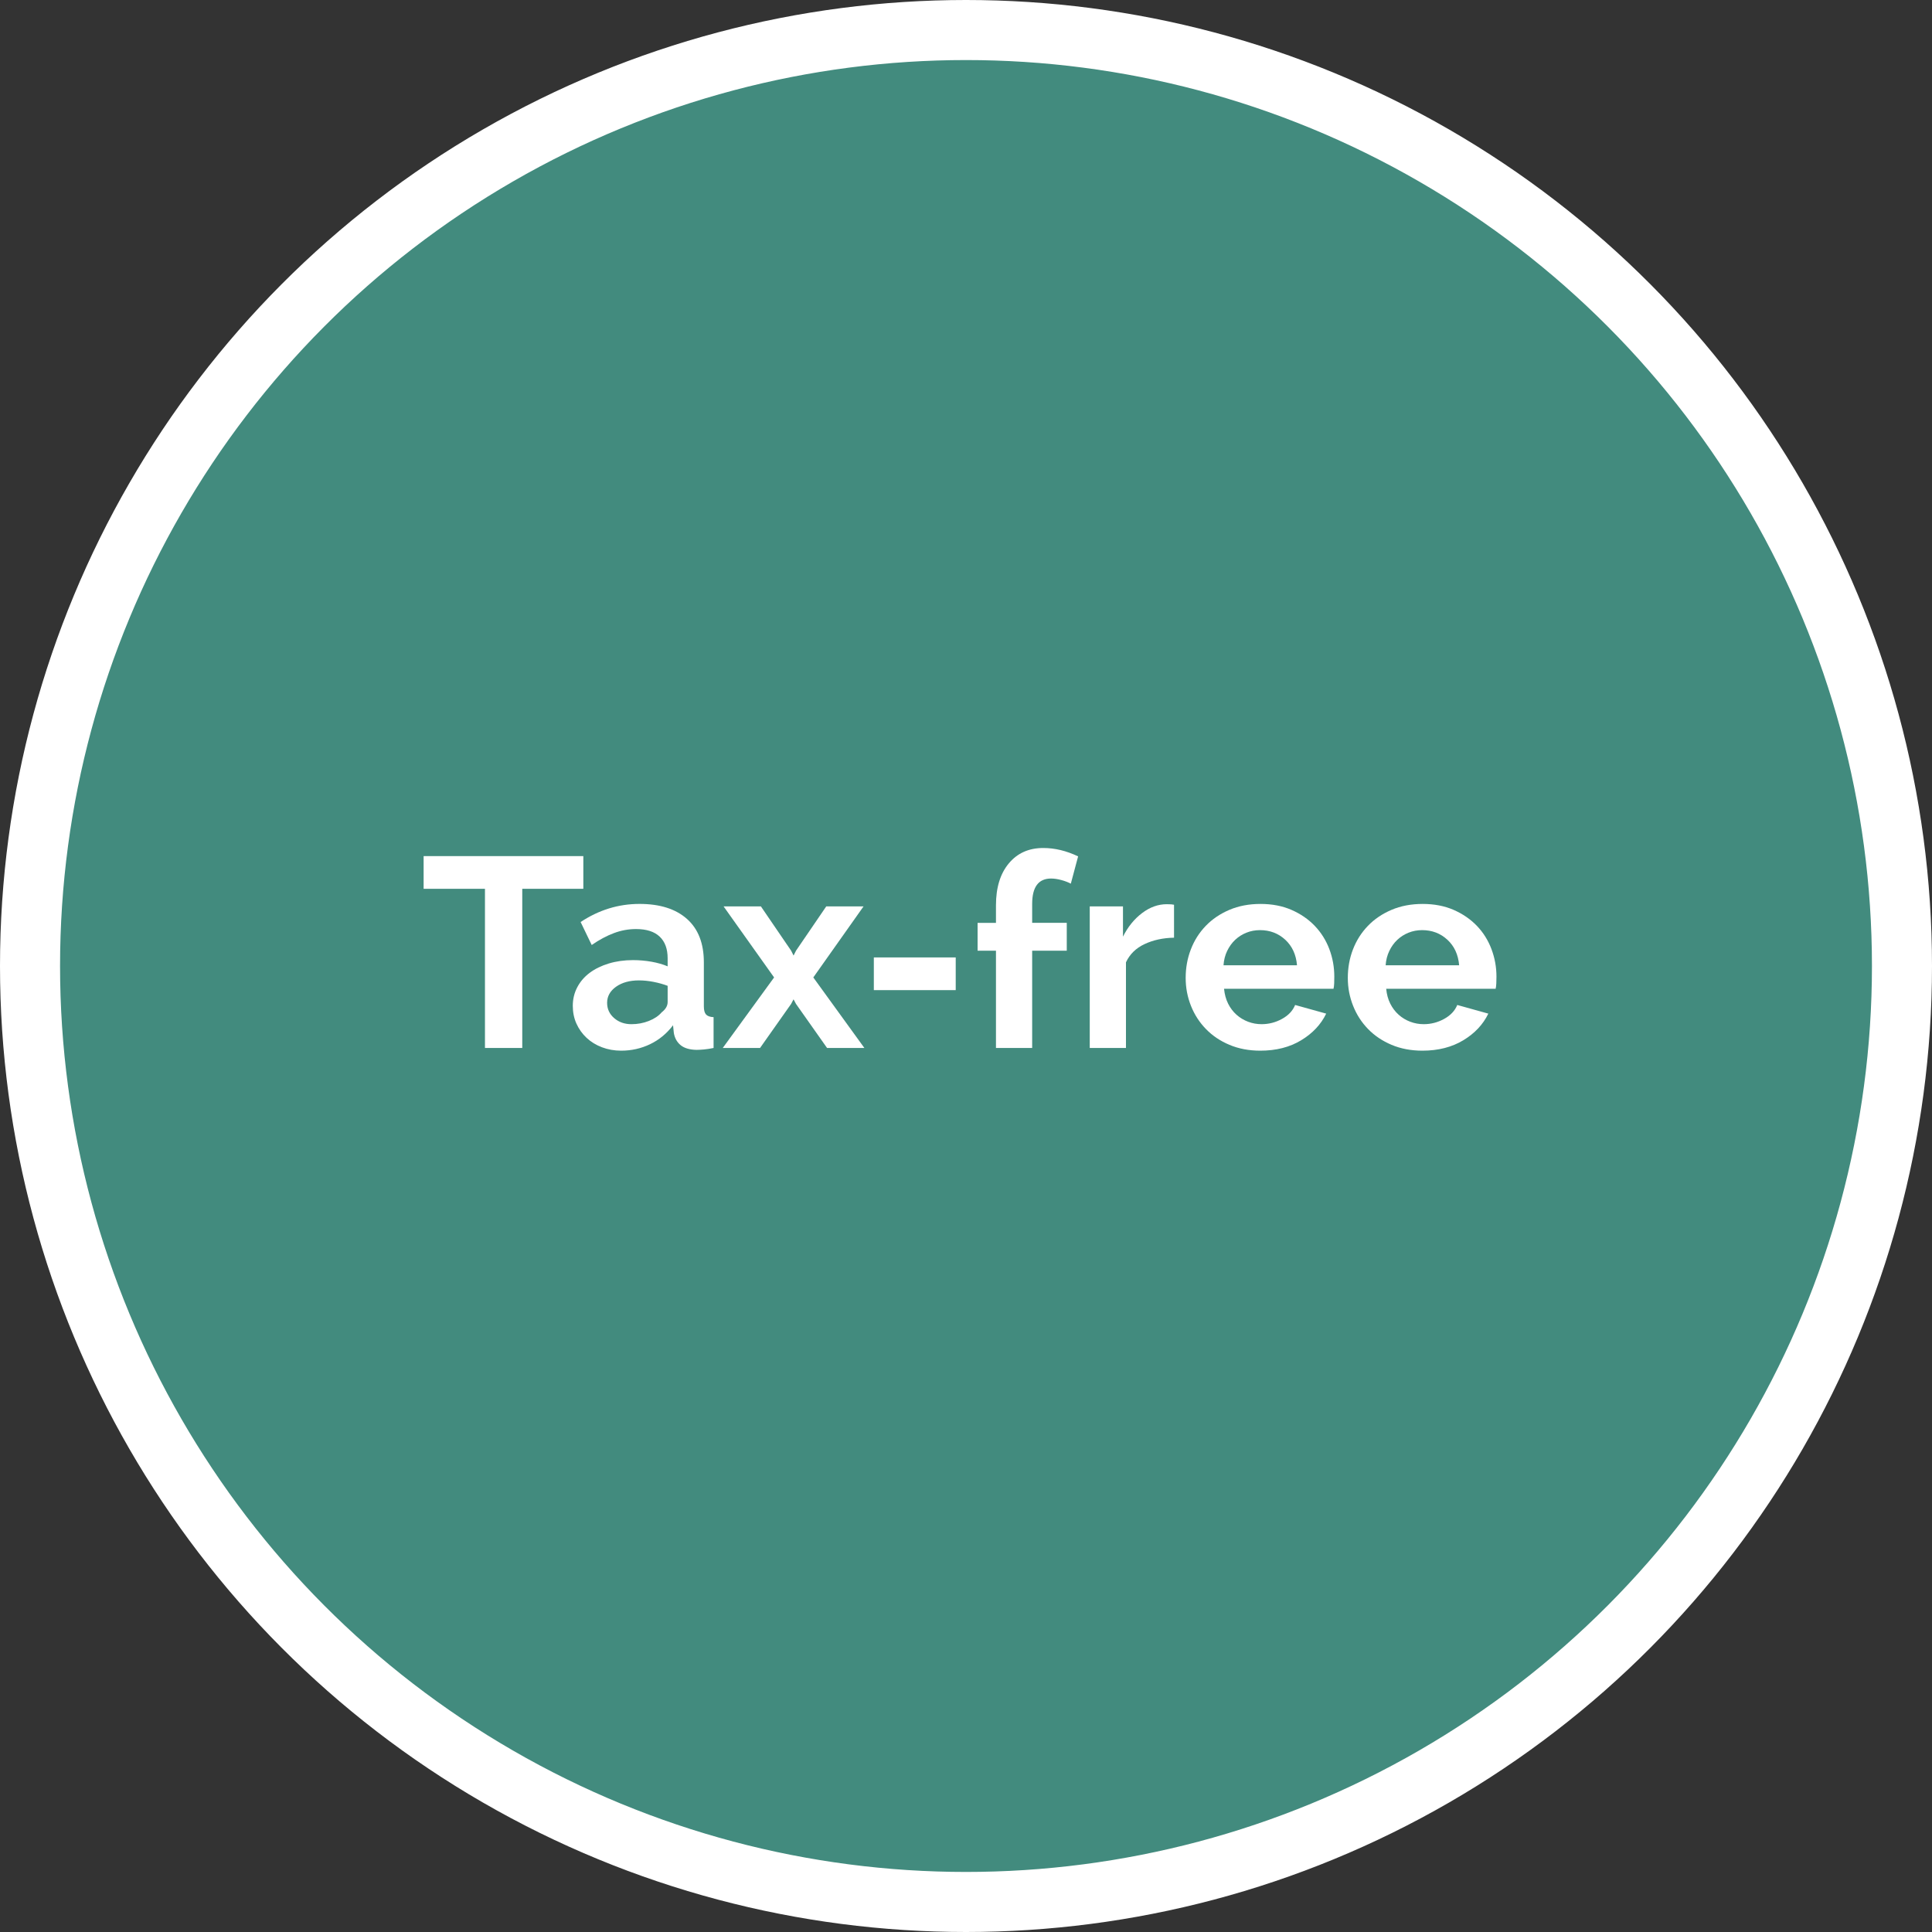 <?xml version="1.0" encoding="utf-8"?>
<!-- Generator: Adobe Illustrator 16.0.4, SVG Export Plug-In . SVG Version: 6.00 Build 0)  -->
<!DOCTYPE svg PUBLIC "-//W3C//DTD SVG 1.1//EN" "http://www.w3.org/Graphics/SVG/1.1/DTD/svg11.dtd">
<svg version="1.1" id="Layer_1" xmlns="http://www.w3.org/2000/svg" xmlns:xlink="http://www.w3.org/1999/xlink" x="0px" y="0px"
	 width="128.688px" height="128.688px" viewBox="0 0 128.688 128.688" enable-background="new 0 0 128.688 128.688"
	 xml:space="preserve">
<rect x="0" y="0" width="128.688" height="128.688" fill="#333333" stroke="none"/>
<g>
	<path fill="#428B7E" d="M64.344,2c34.432,0,62.344,27.912,62.344,62.344s-27.912,62.345-62.344,62.345
		C29.913,126.688,2,98.775,2,64.344S29.913,2,64.344,2"/>
</g>
<g>
	<path fill="#FFFFFF" d="M38.855,59.202h-4.068v10.602h-2.484V59.202h-4.086v-2.178h10.638V59.202z"/>
	<path fill="#FFFFFF" d="M41.375,69.984c-0.456,0-0.882-0.076-1.278-0.226s-0.738-0.36-1.026-0.63
		c-0.288-0.27-0.513-0.585-0.675-0.945c-0.162-0.359-0.243-0.756-0.243-1.188c0-0.444,0.099-0.855,0.297-1.233
		c0.198-0.378,0.474-0.698,0.828-0.963c0.354-0.264,0.777-0.471,1.269-0.621c0.492-0.149,1.032-0.226,1.62-0.226
		c0.42,0,0.831,0.037,1.233,0.108c0.402,0.072,0.759,0.175,1.071,0.306v-0.539c0-0.624-0.177-1.104-0.531-1.44
		s-0.879-0.504-1.575-0.504c-0.504,0-0.996,0.09-1.476,0.271c-0.48,0.18-0.972,0.443-1.476,0.791l-0.738-1.53
		c1.212-0.804,2.52-1.206,3.924-1.206c1.356,0,2.409,0.333,3.159,0.999c0.75,0.667,1.125,1.629,1.125,2.889v2.934
		c0,0.252,0.048,0.433,0.144,0.541c0.096,0.107,0.264,0.168,0.504,0.18v2.052c-0.228,0.048-0.441,0.081-0.639,0.099
		c-0.198,0.019-0.369,0.027-0.513,0.027c-0.456-0.012-0.804-0.117-1.044-0.314c-0.24-0.199-0.39-0.465-0.45-0.802l-0.054-0.522
		c-0.42,0.553-0.93,0.973-1.53,1.261C42.701,69.84,42.059,69.984,41.375,69.984z M42.059,68.22c0.408,0,0.795-0.071,1.161-0.216
		c0.366-0.145,0.651-0.336,0.855-0.576c0.264-0.204,0.396-0.432,0.396-0.684v-1.08c-0.288-0.108-0.6-0.195-0.936-0.262
		c-0.336-0.065-0.66-0.099-0.972-0.099c-0.624,0-1.134,0.142-1.53,0.423c-0.396,0.282-0.594,0.639-0.594,1.071
		c0,0.407,0.156,0.747,0.468,1.017C41.219,68.084,41.603,68.22,42.059,68.22z"/>
	<path fill="#FFFFFF" d="M50.681,60.372l2.016,2.953l0.162,0.324l0.162-0.324l2.016-2.953h2.484l-3.348,4.734l3.402,4.698H55.09
		l-2.07-2.935l-0.162-0.306l-0.162,0.306l-2.07,2.935h-2.484l3.42-4.698l-3.366-4.734H50.681z"/>
	<path fill="#FFFFFF" d="M58.205,65.951v-2.178h5.454v2.178H58.205z"/>
	<path fill="#FFFFFF" d="M66.34,69.804v-6.479h-1.224V61.47h1.224V60.3c0-1.176,0.285-2.106,0.855-2.79
		c0.569-0.684,1.334-1.026,2.295-1.026c0.768,0,1.541,0.186,2.322,0.558l-0.486,1.818c-0.18-0.096-0.394-0.177-0.639-0.243
		c-0.246-0.066-0.472-0.099-0.676-0.099c-0.84,0-1.26,0.564-1.26,1.692v1.26h2.305v1.854h-2.305v6.479H66.34z"/>
	<path fill="#FFFFFF" d="M78.202,62.459c-0.731,0.013-1.385,0.154-1.961,0.424s-0.99,0.675-1.242,1.215v5.706h-2.412v-9.432H74.8
		v2.016c0.324-0.647,0.747-1.17,1.269-1.566c0.522-0.396,1.071-0.594,1.647-0.594c0.132,0,0.231,0.003,0.297,0.009
		s0.129,0.015,0.188,0.027V62.459z"/>
	<path fill="#FFFFFF" d="M83.944,69.984c-0.756,0-1.439-0.13-2.052-0.388s-1.134-0.608-1.565-1.053c-0.433-0.444-0.766-0.96-1-1.548
		c-0.233-0.588-0.351-1.207-0.351-1.854c0-0.672,0.114-1.305,0.343-1.899c0.227-0.594,0.557-1.115,0.989-1.565
		s0.957-0.807,1.575-1.071c0.617-0.264,1.311-0.396,2.079-0.396c0.768,0,1.454,0.132,2.061,0.396
		c0.606,0.264,1.122,0.619,1.548,1.062c0.426,0.444,0.75,0.96,0.973,1.548c0.222,0.588,0.332,1.2,0.332,1.836
		c0,0.156-0.002,0.306-0.008,0.45c-0.007,0.144-0.021,0.264-0.045,0.359h-7.291c0.037,0.373,0.127,0.702,0.271,0.99
		s0.329,0.534,0.558,0.738s0.486,0.359,0.774,0.468s0.588,0.162,0.899,0.162c0.48,0,0.934-0.117,1.359-0.351
		c0.426-0.234,0.717-0.543,0.873-0.928l2.07,0.576c-0.349,0.721-0.903,1.312-1.665,1.773C85.909,69.753,85,69.984,83.944,69.984z
		 M86.392,64.296c-0.06-0.708-0.321-1.274-0.782-1.701c-0.463-0.426-1.023-0.64-1.684-0.64c-0.324,0-0.627,0.058-0.909,0.172
		c-0.282,0.113-0.53,0.273-0.747,0.477c-0.216,0.205-0.393,0.45-0.531,0.738c-0.138,0.288-0.219,0.605-0.242,0.954H86.392z"/>
	<path fill="#FFFFFF" d="M94.745,69.984c-0.757,0-1.44-0.13-2.053-0.388c-0.611-0.258-1.134-0.608-1.566-1.053
		c-0.432-0.444-0.765-0.96-0.998-1.548c-0.234-0.588-0.352-1.207-0.352-1.854c0-0.672,0.113-1.305,0.342-1.899
		c0.229-0.594,0.559-1.115,0.99-1.565s0.957-0.807,1.575-1.071c0.618-0.264,1.311-0.396,2.079-0.396
		c0.768,0,1.455,0.132,2.061,0.396c0.605,0.264,1.122,0.619,1.549,1.062c0.426,0.444,0.749,0.96,0.971,1.548
		c0.223,0.588,0.334,1.2,0.334,1.836c0,0.156-0.004,0.306-0.01,0.45c-0.006,0.144-0.021,0.264-0.045,0.359h-7.289
		c0.035,0.373,0.125,0.702,0.27,0.99s0.33,0.534,0.559,0.738c0.227,0.204,0.485,0.359,0.773,0.468s0.588,0.162,0.9,0.162
		c0.479,0,0.933-0.117,1.358-0.351c0.426-0.234,0.717-0.543,0.873-0.928l2.069,0.576c-0.348,0.721-0.902,1.312-1.664,1.773
		S95.799,69.984,94.745,69.984z M97.192,64.296c-0.061-0.708-0.321-1.274-0.783-1.701c-0.462-0.426-1.023-0.64-1.683-0.64
		c-0.324,0-0.628,0.058-0.909,0.172c-0.282,0.113-0.531,0.273-0.747,0.477c-0.216,0.205-0.394,0.45-0.53,0.738
		c-0.139,0.288-0.22,0.605-0.244,0.954H97.192z"/>
</g>
<g>
	<circle fill="none" stroke="#FFFFFF" stroke-width="4" stroke-miterlimit="10" cx="64.344" cy="64.344" r="62.344"/>
</g>
</svg>
